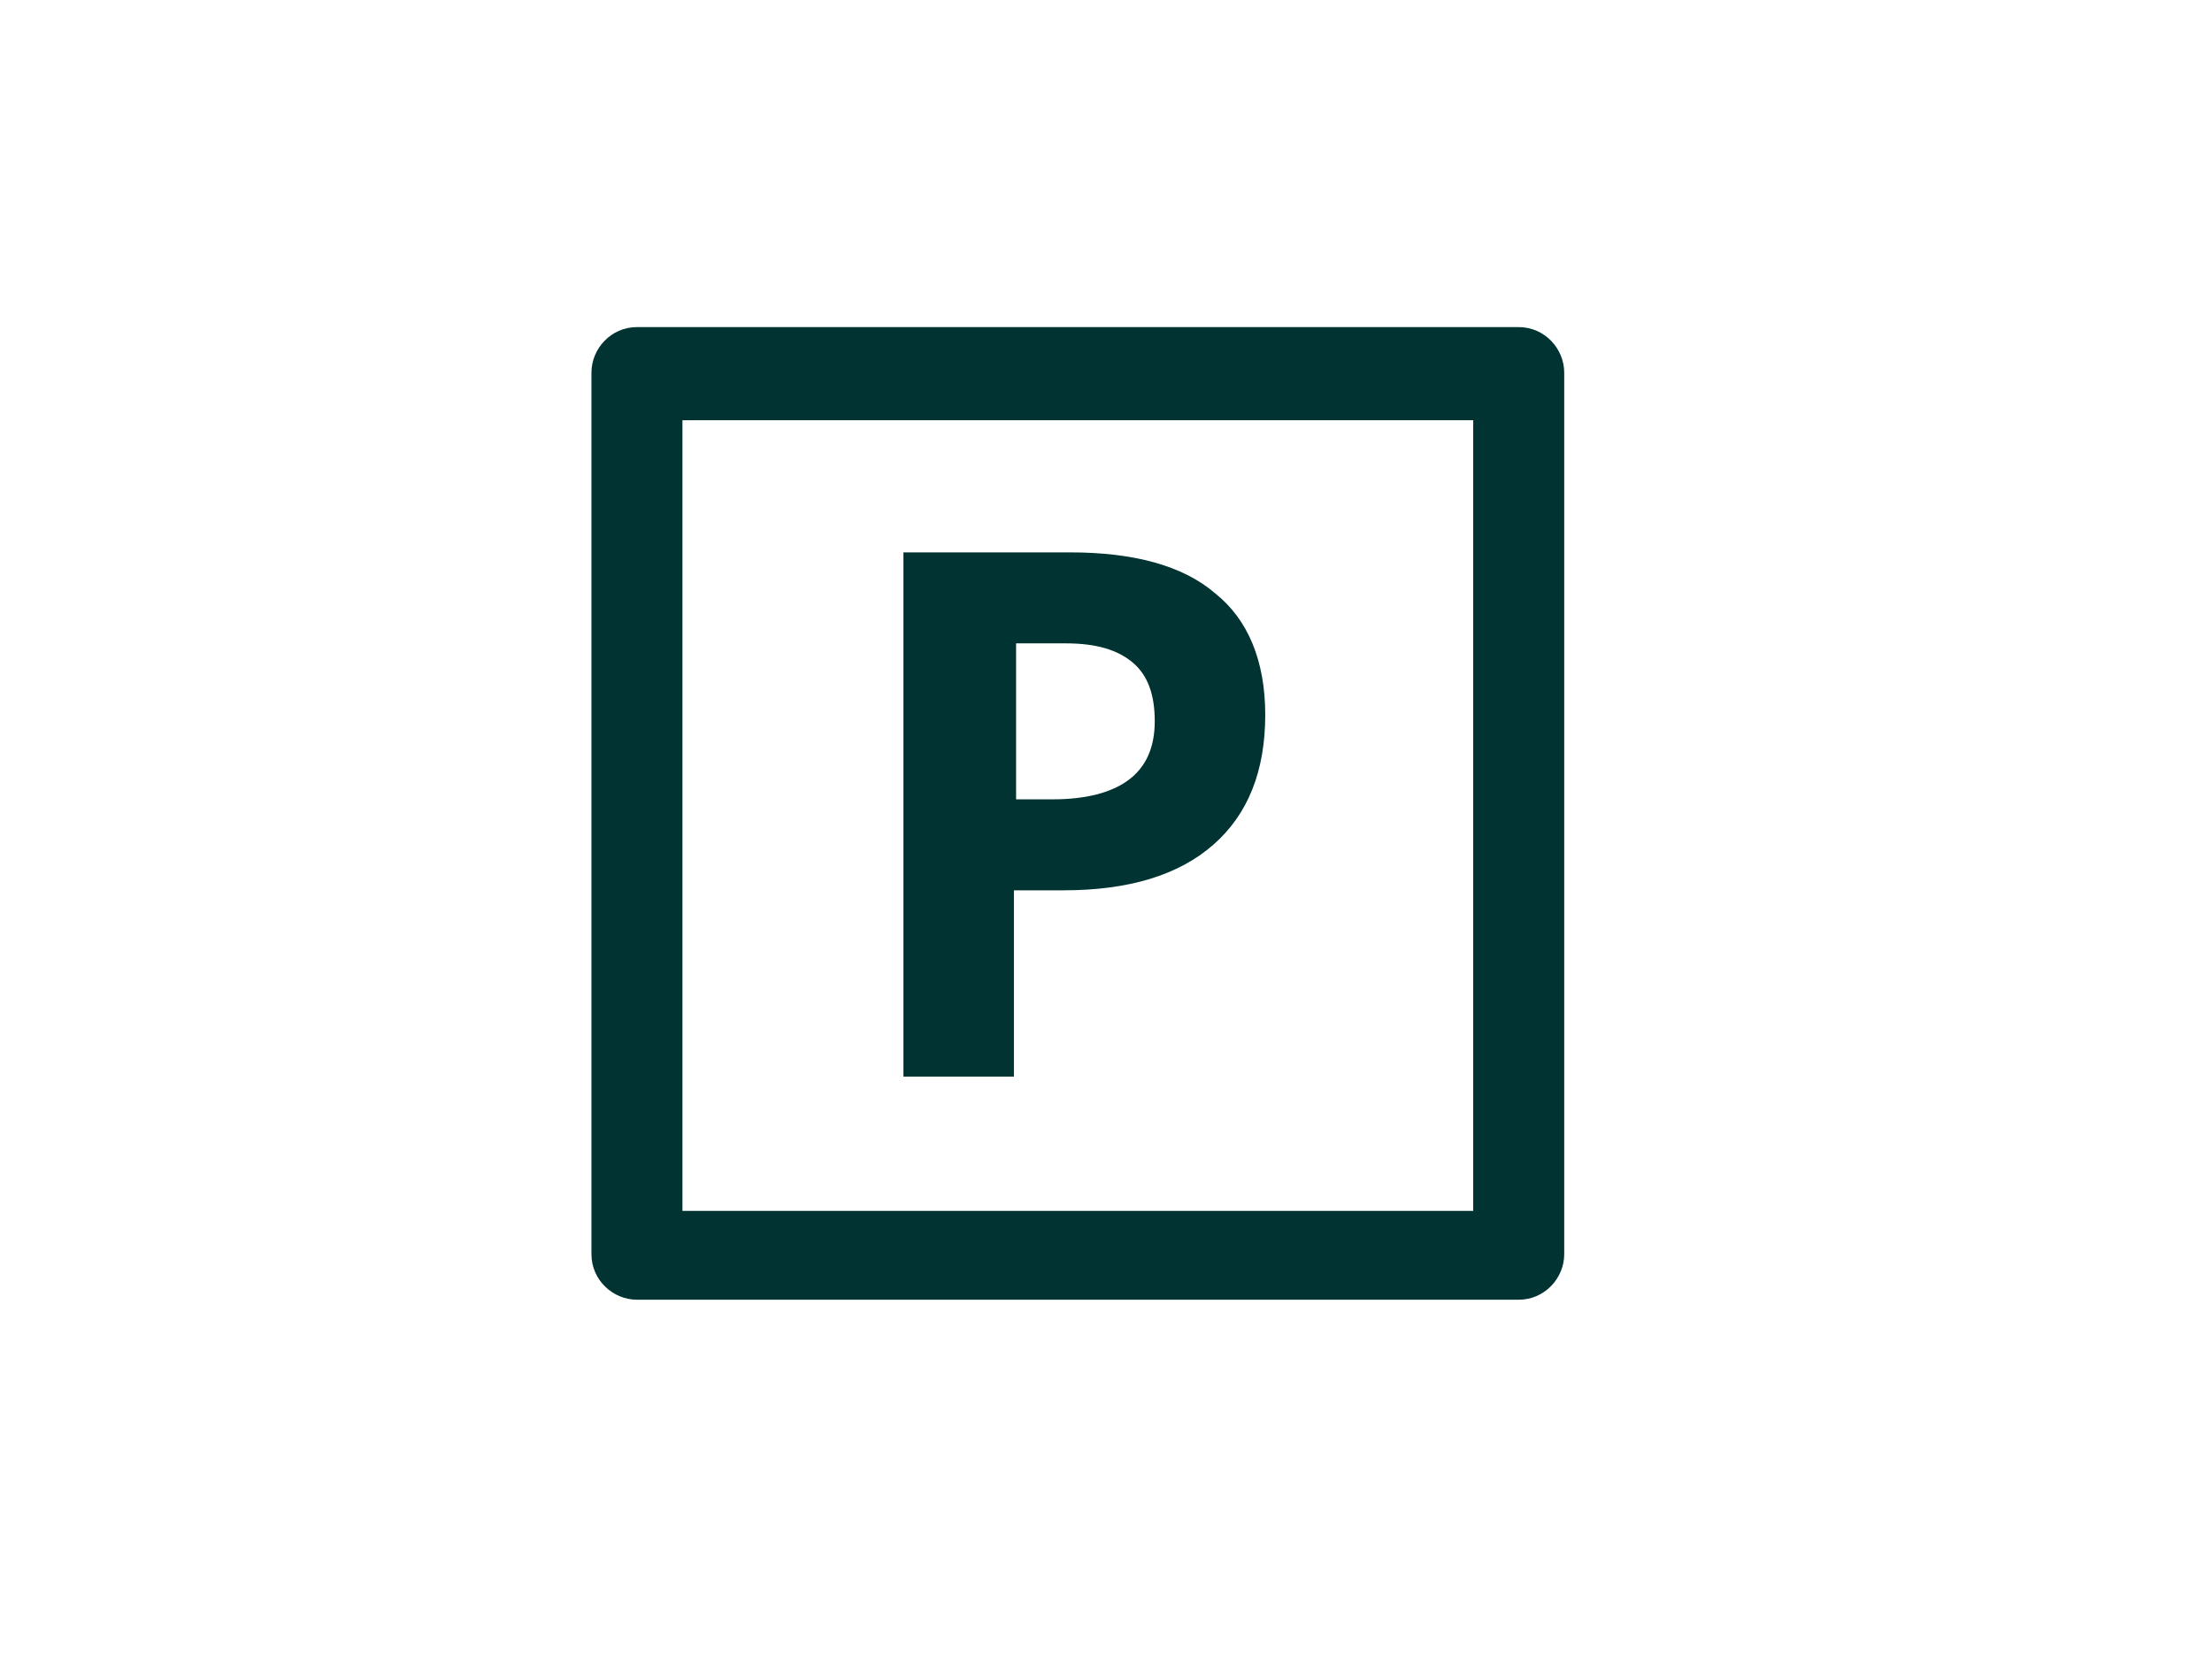<?xml version="1.0" encoding="utf-8"?>
<!-- Generator: Adobe Illustrator 19.0.0, SVG Export Plug-In . SVG Version: 6.00 Build 0)  -->
<svg version="1.1" id="Capa_1" xmlns="http://www.w3.org/2000/svg" xmlns:xlink="http://www.w3.org/1999/xlink" x="0px" y="0px"
	 viewBox="22 -9.8 102.1 76.5" style="enable-background:new 22 -9.8 102.1 76.5;" xml:space="preserve">
<style type="text/css">
	.st0{fill:#003331;}
</style>
<g id="XMLID_21_">
	<path id="XMLID_55_" class="st0" d="M68.9,31.3h2.2c3,0,5.3-0.7,6.9-2.1c1.6-1.4,2.4-3.4,2.4-6c0-2.5-0.8-4.4-2.3-5.6
		c-1.5-1.3-3.8-1.9-6.7-1.9h-7.7v24.2h5.1V31.3z M68.9,19.9h2.3c1.4,0,2.4,0.3,3.1,0.9c0.7,0.6,1,1.5,1,2.7c0,1.2-0.4,2.1-1.2,2.7
		c-0.8,0.6-2,0.9-3.5,0.9h-1.7V19.9z"/>
	<path id="XMLID_74_" class="st0" d="M92.1,5.3H51.4c-1.2,0-2.1,1-2.1,2.1v40.7c0,1.2,1,2.1,2.1,2.1h40.7c1.2,0,2.1-1,2.1-2.1V7.4
		C94.2,6.3,93.3,5.3,92.1,5.3z M90,46.1H53.5V9.6H90V46.1z"/>
</g>
</svg>
